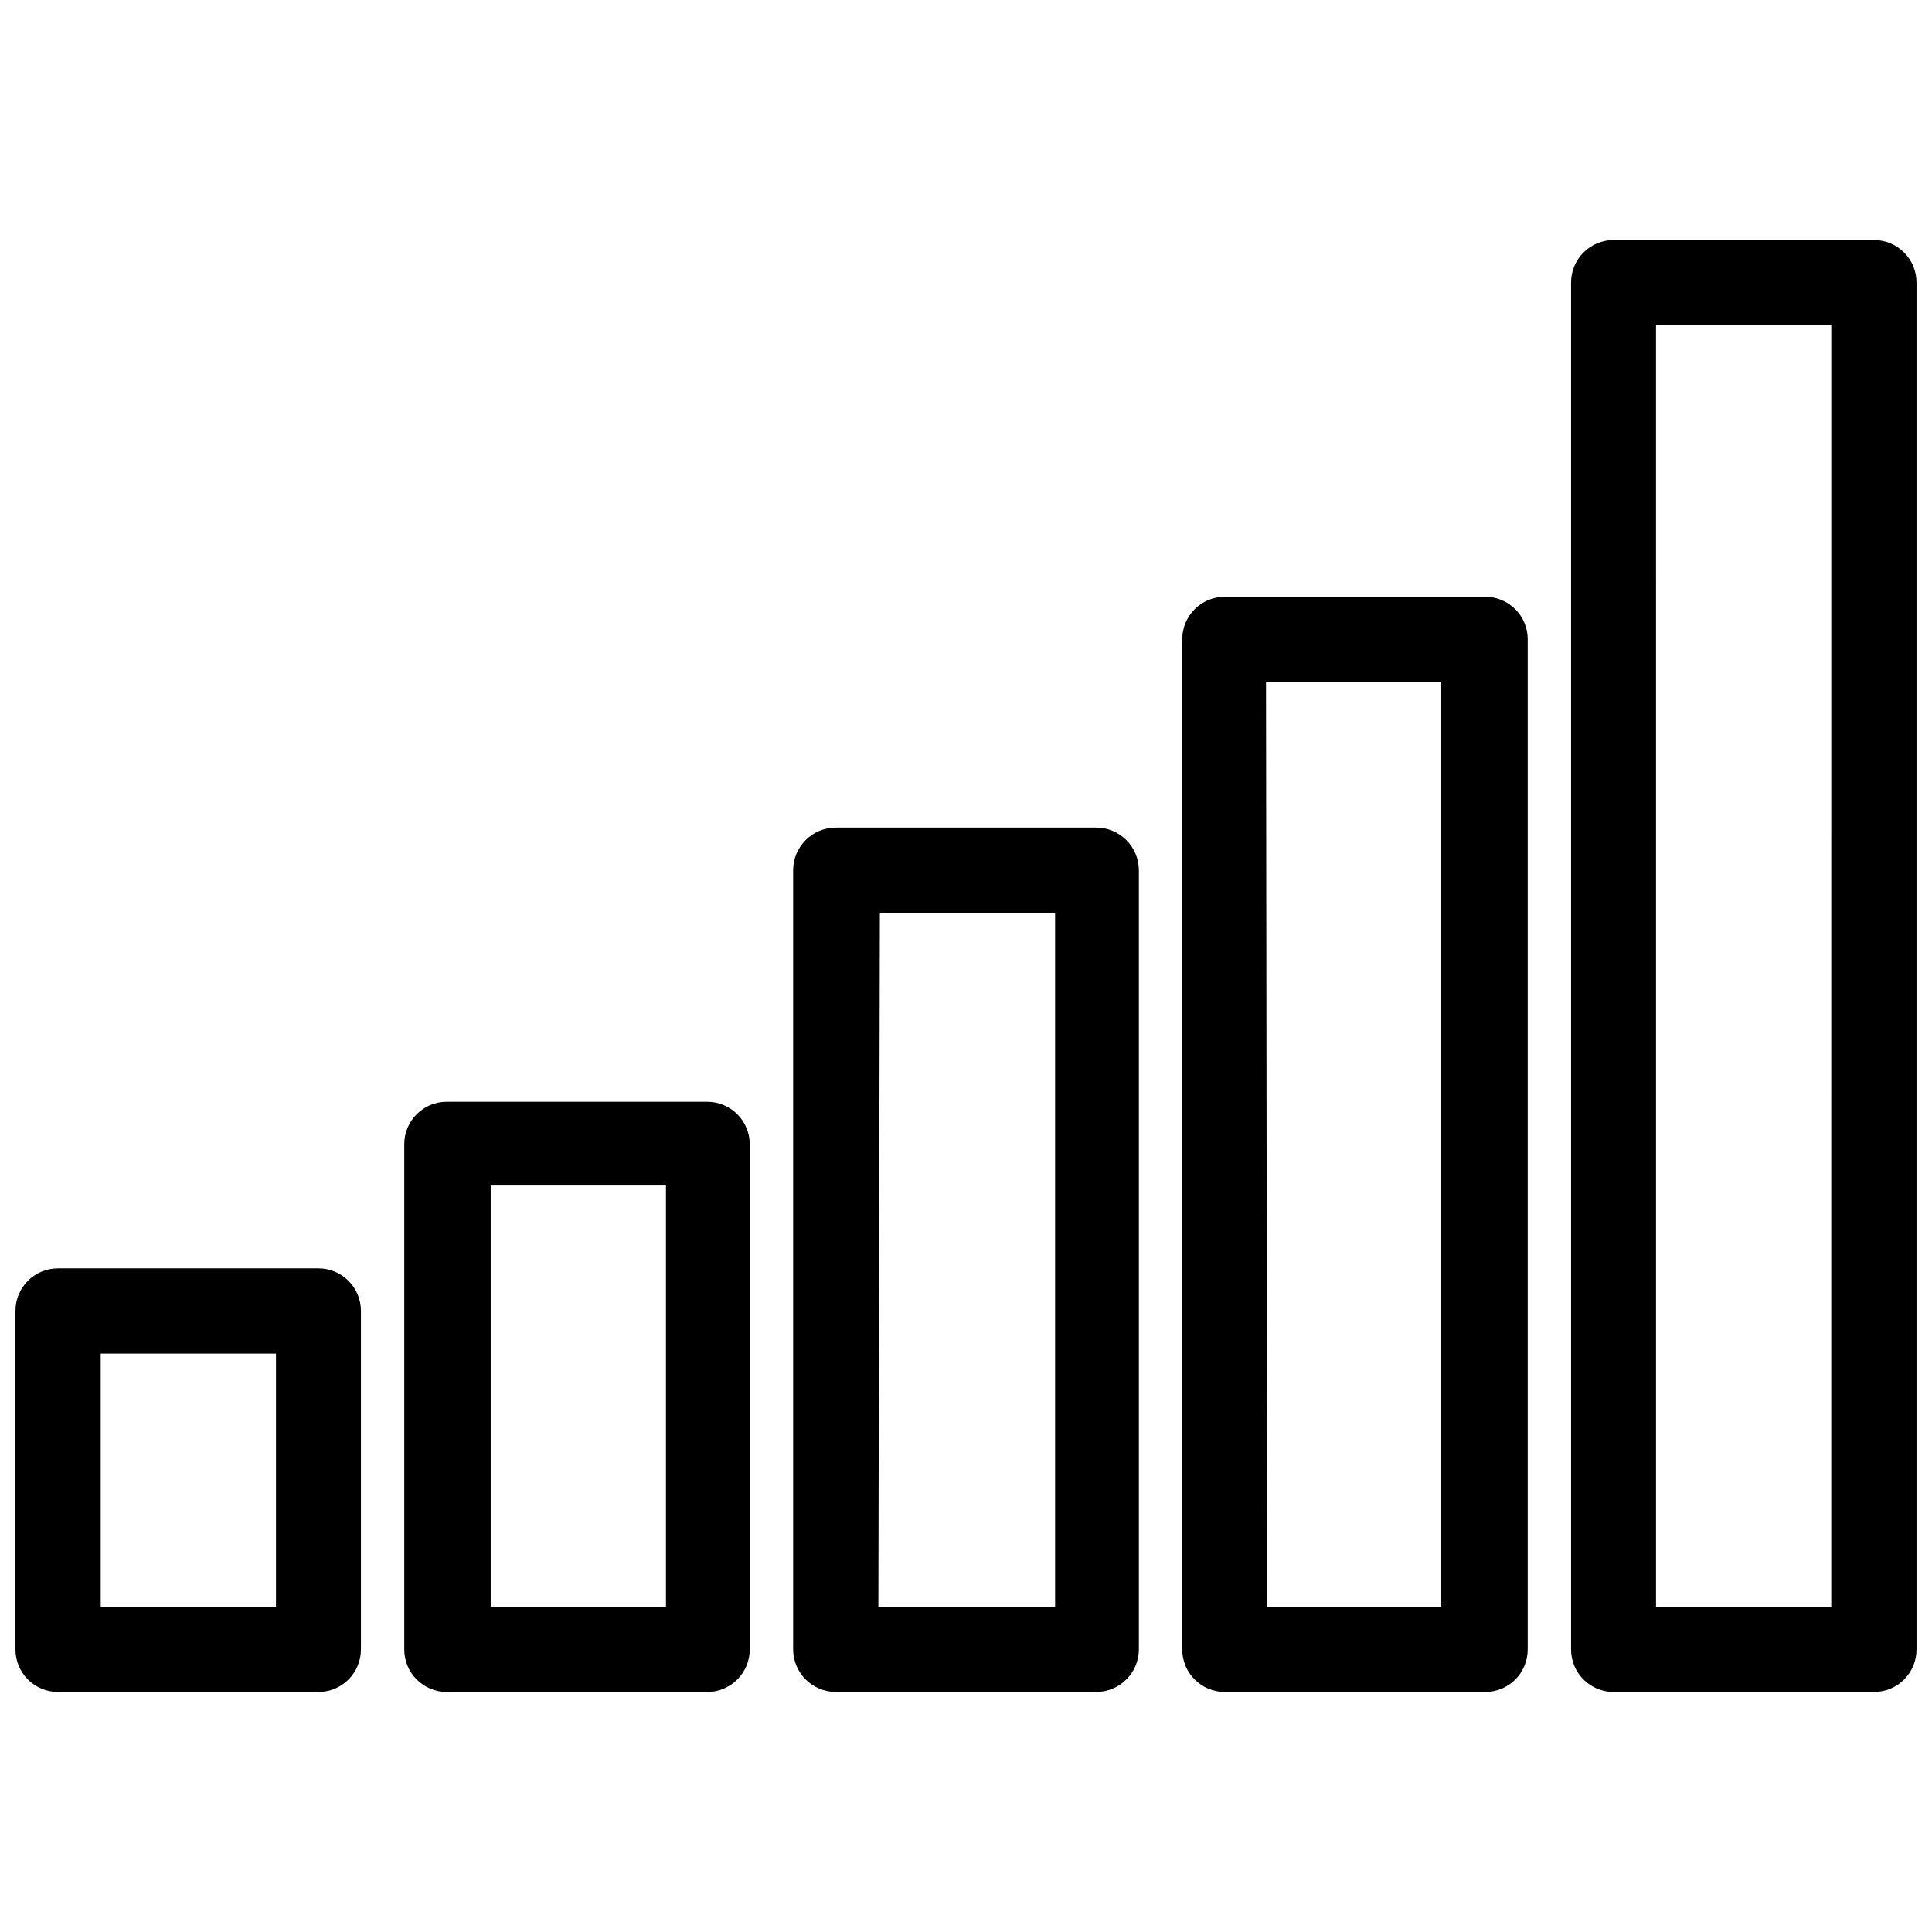 <?xml version="1.0" encoding="UTF-8"?>
<!-- The Best Svg Icon site in the world: iconSvg.co, Visit us! https://iconsvg.co -->
<svg width="800px" height="800px" version="1.1" viewBox="144 144 512 512" xmlns="http://www.w3.org/2000/svg">
 <defs>
  <clipPath id="b">
   <path d="m148.09 480h91.906v113h-91.906z"/>
  </clipPath>
  <clipPath id="a">
   <path d="m560 207h91.902v386h-91.902z"/>
  </clipPath>
 </defs>
 <g clip-path="url(#b)">
  <path d="m228.39 592.39h-69.035c-3 0-5.875-1.195-7.988-3.324s-3.289-5.012-3.269-8.012v-89.66c0-6.219 5.039-11.258 11.258-11.258h69.035c2.988 0 5.852 1.184 7.961 3.297 2.113 2.109 3.297 4.973 3.297 7.961v89.66c0.023 3-1.156 5.883-3.269 8.012s-4.988 3.324-7.988 3.324zm-57.699-22.516h46.445v-67.148h-46.445z"/>
 </g>
 <path d="m331.43 592.39h-69.039c-3 0-5.875-1.195-7.988-3.324s-3.289-5.012-3.269-8.012v-133.82c0-6.219 5.043-11.258 11.258-11.258h69.039c2.984 0 5.848 1.188 7.961 3.297 2.109 2.113 3.297 4.977 3.297 7.961v133.82c0.02 3-1.156 5.883-3.269 8.012s-4.988 3.324-7.988 3.324zm-57.387-22.516h46.445v-111.7h-46.445z"/>
 <path d="m434.48 592.39h-68.957c-6.262 0-11.336-5.074-11.336-11.336v-206.4c0-6.262 5.074-11.336 11.336-11.336h68.957c6.262 0 11.336 5.074 11.336 11.336v206.4c0 6.262-5.074 11.336-11.336 11.336zm-57.703-22.516h46.84v-183.97h-46.445z"/>
 <path d="m537.6 592.39h-69.039c-2.996 0-5.875-1.195-7.988-3.324s-3.289-5.012-3.266-8.012v-267.65c0-6.219 5.039-11.258 11.254-11.258h69.039c6.219 0 11.258 5.039 11.258 11.258v267.65c0.02 3-1.156 5.883-3.269 8.012-2.113 2.129-4.988 3.324-7.988 3.324zm-57.781-22.516h46.129v-245.13h-46.445z"/>
 <g clip-path="url(#a)">
  <path d="m640.64 592.39h-69.035c-3 0-5.875-1.195-7.988-3.324-2.113-2.129-3.289-5.012-3.269-8.012v-362.11c-0.02-3 1.156-5.883 3.269-8.012 2.113-2.125 4.988-3.324 7.988-3.324h69.039-0.004c3 0 5.875 1.199 7.988 3.324 2.113 2.129 3.293 5.012 3.269 8.012v362.11c0.023 3-1.156 5.883-3.269 8.012-2.113 2.129-4.988 3.324-7.988 3.324zm-57.781-22.516h46.445l0.004-339.75h-46.445z"/>
 </g>
</svg>